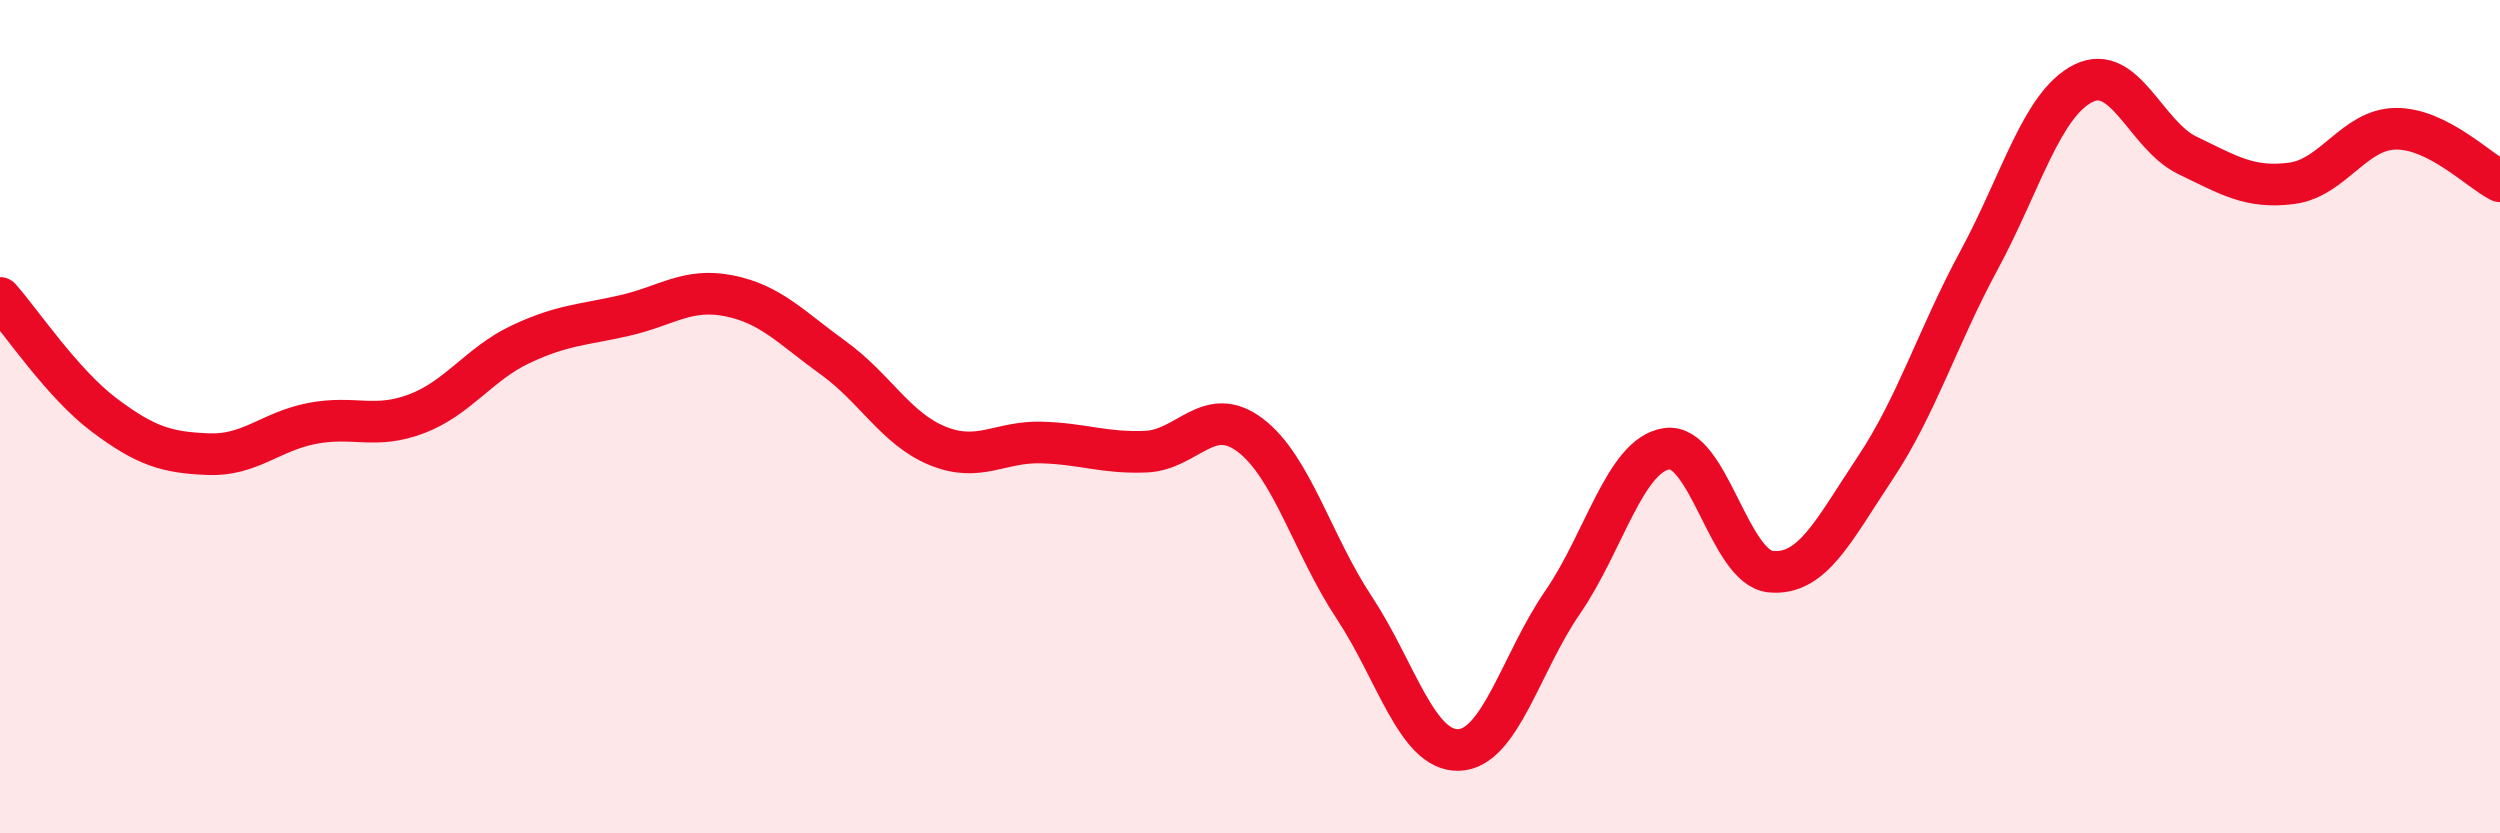 
    <svg width="60" height="20" viewBox="0 0 60 20" xmlns="http://www.w3.org/2000/svg">
      <path
        d="M 0,7.15 C 0.5,7.71 1.5,9.21 2.5,9.96 C 3.5,10.71 4,10.86 5,10.9 C 6,10.94 6.5,10.35 7.5,10.16 C 8.5,9.97 9,10.31 10,9.93 C 11,9.55 11.5,8.73 12.5,8.26 C 13.5,7.79 14,7.8 15,7.57 C 16,7.34 16.5,6.9 17.5,7.1 C 18.5,7.3 19,7.87 20,8.59 C 21,9.31 21.5,10.29 22.5,10.7 C 23.5,11.11 24,10.59 25,10.62 C 26,10.65 26.5,10.88 27.5,10.84 C 28.5,10.8 29,9.69 30,10.44 C 31,11.19 31.5,13.07 32.5,14.58 C 33.5,16.09 34,18.02 35,18 C 36,17.98 36.5,15.91 37.5,14.46 C 38.5,13.01 39,10.92 40,10.77 C 41,10.62 41.5,13.63 42.5,13.72 C 43.5,13.81 44,12.74 45,11.24 C 46,9.74 46.5,8.09 47.5,6.24 C 48.5,4.39 49,2.5 50,2 C 51,1.5 51.5,3.25 52.5,3.73 C 53.5,4.21 54,4.53 55,4.4 C 56,4.27 56.5,3.1 57.5,3.09 C 58.5,3.08 59.5,4.1 60,4.35L60 20L0 20Z"
        fill="#EB0A25"
        opacity="0.1"
        stroke-linecap="round"
        stroke-linejoin="round"
      />
      <path
        d="M 0,7.15 C 0.5,7.71 1.5,9.21 2.5,9.96 C 3.5,10.71 4,10.86 5,10.9 C 6,10.94 6.5,10.35 7.5,10.16 C 8.5,9.97 9,10.31 10,9.93 C 11,9.55 11.5,8.73 12.5,8.26 C 13.5,7.79 14,7.8 15,7.57 C 16,7.34 16.5,6.9 17.5,7.1 C 18.5,7.3 19,7.87 20,8.59 C 21,9.31 21.5,10.29 22.5,10.7 C 23.5,11.11 24,10.59 25,10.62 C 26,10.65 26.5,10.88 27.5,10.84 C 28.5,10.8 29,9.69 30,10.44 C 31,11.19 31.5,13.07 32.5,14.58 C 33.5,16.09 34,18.02 35,18 C 36,17.98 36.5,15.91 37.5,14.46 C 38.5,13.01 39,10.92 40,10.77 C 41,10.62 41.5,13.63 42.5,13.72 C 43.5,13.81 44,12.74 45,11.24 C 46,9.74 46.5,8.09 47.5,6.24 C 48.5,4.39 49,2.5 50,2 C 51,1.5 51.5,3.25 52.5,3.73 C 53.5,4.21 54,4.53 55,4.4 C 56,4.27 56.5,3.1 57.5,3.09 C 58.5,3.08 59.5,4.1 60,4.35"
        stroke="#EB0A25"
        stroke-width="1"
        fill="none"
        stroke-linecap="round"
        stroke-linejoin="round"
      />
    </svg>
  